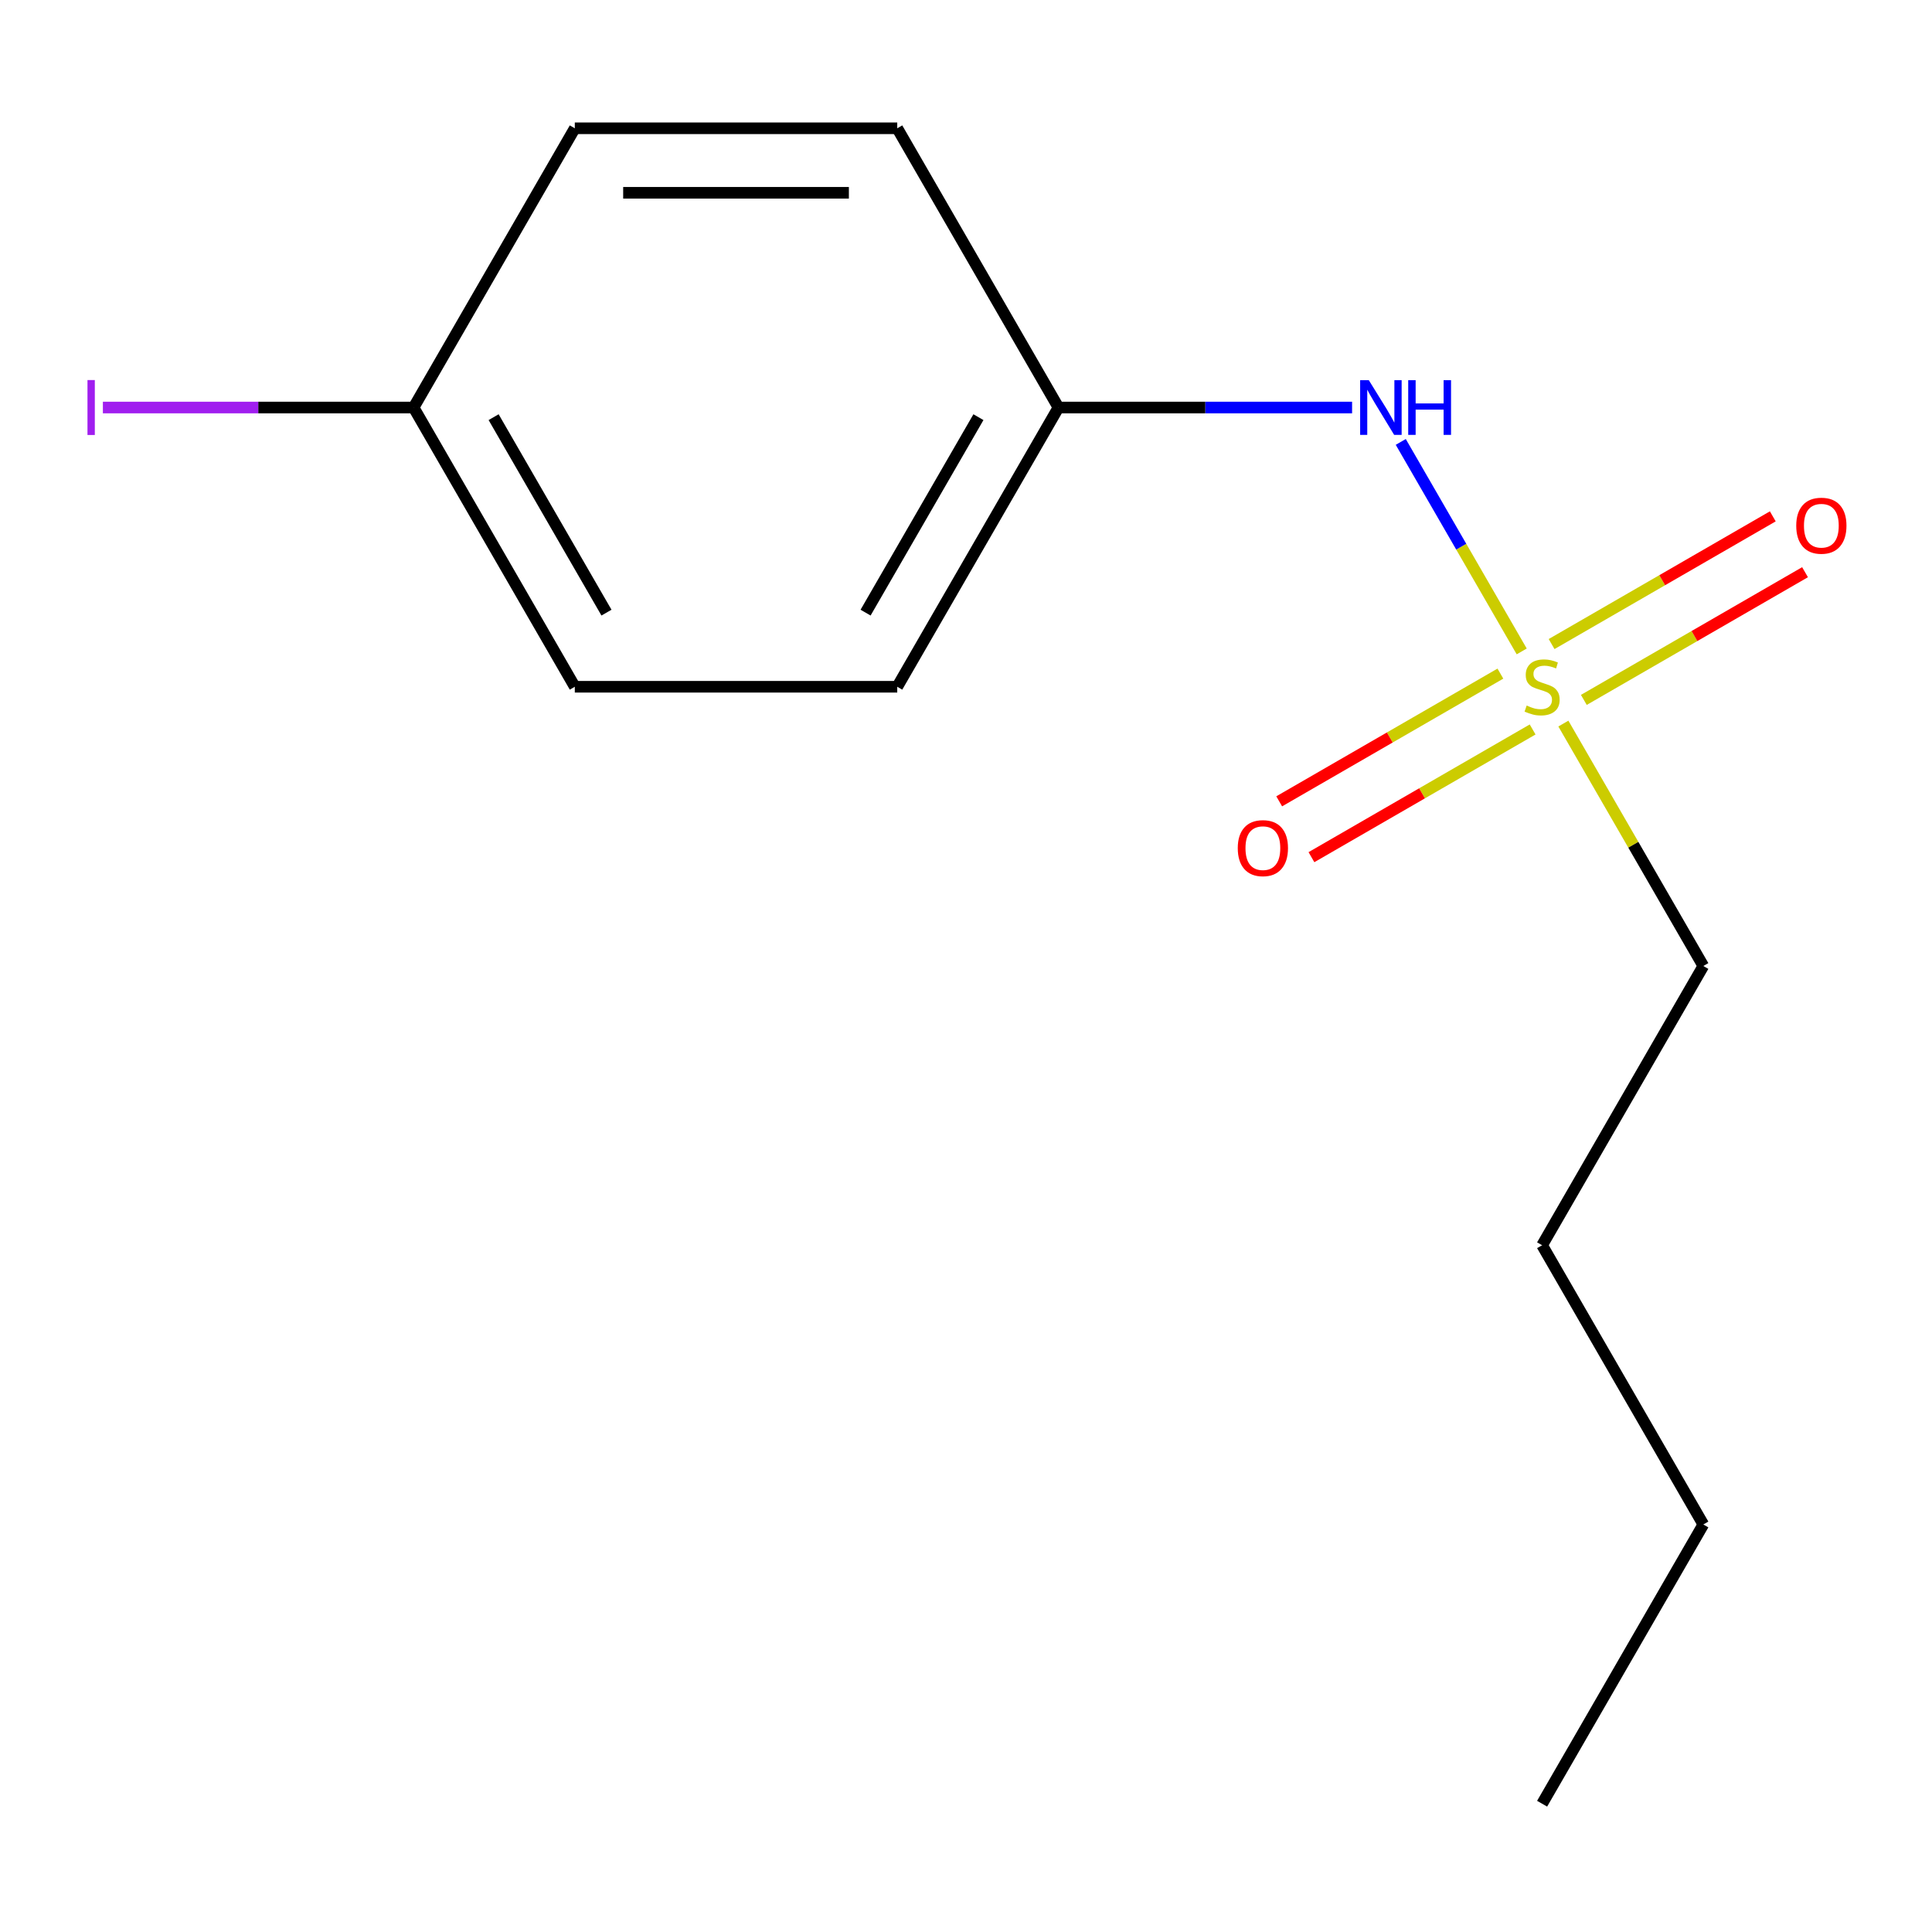 <?xml version='1.0' encoding='iso-8859-1'?>
<svg version='1.1' baseProfile='full'
              xmlns='http://www.w3.org/2000/svg'
                      xmlns:rdkit='http://www.rdkit.org/xml'
                      xmlns:xlink='http://www.w3.org/1999/xlink'
                  xml:space='preserve'
width='1000px' height='1000px' viewBox='0 0 1000 1000'>
<!-- END OF HEADER -->
<rect style='opacity:1.0;fill:#FFFFFF;stroke:none' width='1000' height='1000' x='0' y='0'> </rect>
<path class='bond-0' d='M 787.636,337.175 L 756.333,282.956' style='fill:none;fill-rule:evenodd;stroke:#CCCC00;stroke-width:6px;stroke-linecap:butt;stroke-linejoin:miter;stroke-opacity:1' />
<path class='bond-0' d='M 756.333,282.956 L 725.03,228.738' style='fill:none;fill-rule:evenodd;stroke:#0000FF;stroke-width:6px;stroke-linecap:butt;stroke-linejoin:miter;stroke-opacity:1' />
<path class='bond-1' d='M 776.6,348.665 L 719.354,381.716' style='fill:none;fill-rule:evenodd;stroke:#CCCC00;stroke-width:6px;stroke-linecap:butt;stroke-linejoin:miter;stroke-opacity:1' />
<path class='bond-1' d='M 719.354,381.716 L 662.109,414.766' style='fill:none;fill-rule:evenodd;stroke:#FF0000;stroke-width:6px;stroke-linecap:butt;stroke-linejoin:miter;stroke-opacity:1' />
<path class='bond-1' d='M 793.289,377.572 L 736.044,410.622' style='fill:none;fill-rule:evenodd;stroke:#CCCC00;stroke-width:6px;stroke-linecap:butt;stroke-linejoin:miter;stroke-opacity:1' />
<path class='bond-1' d='M 736.044,410.622 L 678.798,443.673' style='fill:none;fill-rule:evenodd;stroke:#FF0000;stroke-width:6px;stroke-linecap:butt;stroke-linejoin:miter;stroke-opacity:1' />
<path class='bond-2' d='M 819.794,362.269 L 877.039,329.218' style='fill:none;fill-rule:evenodd;stroke:#CCCC00;stroke-width:6px;stroke-linecap:butt;stroke-linejoin:miter;stroke-opacity:1' />
<path class='bond-2' d='M 877.039,329.218 L 934.285,296.168' style='fill:none;fill-rule:evenodd;stroke:#FF0000;stroke-width:6px;stroke-linecap:butt;stroke-linejoin:miter;stroke-opacity:1' />
<path class='bond-2' d='M 803.105,333.362 L 860.35,300.312' style='fill:none;fill-rule:evenodd;stroke:#CCCC00;stroke-width:6px;stroke-linecap:butt;stroke-linejoin:miter;stroke-opacity:1' />
<path class='bond-2' d='M 860.35,300.312 L 917.595,267.261' style='fill:none;fill-rule:evenodd;stroke:#FF0000;stroke-width:6px;stroke-linecap:butt;stroke-linejoin:miter;stroke-opacity:1' />
<path class='bond-4' d='M 809.197,374.519 L 845.42,437.26' style='fill:none;fill-rule:evenodd;stroke:#CCCC00;stroke-width:6px;stroke-linecap:butt;stroke-linejoin:miter;stroke-opacity:1' />
<path class='bond-4' d='M 845.42,437.26 L 881.643,500' style='fill:none;fill-rule:evenodd;stroke:#000000;stroke-width:6px;stroke-linecap:butt;stroke-linejoin:miter;stroke-opacity:1' />
<path class='bond-3' d='M 699.838,210.934 L 623.848,210.934' style='fill:none;fill-rule:evenodd;stroke:#0000FF;stroke-width:6px;stroke-linecap:butt;stroke-linejoin:miter;stroke-opacity:1' />
<path class='bond-3' d='M 623.848,210.934 L 547.858,210.934' style='fill:none;fill-rule:evenodd;stroke:#000000;stroke-width:6px;stroke-linecap:butt;stroke-linejoin:miter;stroke-opacity:1' />
<path class='bond-7' d='M 547.858,210.934 L 464.412,355.467' style='fill:none;fill-rule:evenodd;stroke:#000000;stroke-width:6px;stroke-linecap:butt;stroke-linejoin:miter;stroke-opacity:1' />
<path class='bond-7' d='M 506.435,215.925 L 448.023,317.098' style='fill:none;fill-rule:evenodd;stroke:#000000;stroke-width:6px;stroke-linecap:butt;stroke-linejoin:miter;stroke-opacity:1' />
<path class='bond-8' d='M 547.858,210.934 L 464.412,66.401' style='fill:none;fill-rule:evenodd;stroke:#000000;stroke-width:6px;stroke-linecap:butt;stroke-linejoin:miter;stroke-opacity:1' />
<path class='bond-11' d='M 881.643,500 L 798.197,644.533' style='fill:none;fill-rule:evenodd;stroke:#000000;stroke-width:6px;stroke-linecap:butt;stroke-linejoin:miter;stroke-opacity:1' />
<path class='bond-5' d='M 214.074,210.934 L 297.52,66.401' style='fill:none;fill-rule:evenodd;stroke:#000000;stroke-width:6px;stroke-linecap:butt;stroke-linejoin:miter;stroke-opacity:1' />
<path class='bond-6' d='M 214.074,210.934 L 133.664,210.934' style='fill:none;fill-rule:evenodd;stroke:#000000;stroke-width:6px;stroke-linecap:butt;stroke-linejoin:miter;stroke-opacity:1' />
<path class='bond-6' d='M 133.664,210.934 L 53.254,210.934' style='fill:none;fill-rule:evenodd;stroke:#A01EEF;stroke-width:6px;stroke-linecap:butt;stroke-linejoin:miter;stroke-opacity:1' />
<path class='bond-14' d='M 214.074,210.934 L 297.52,355.467' style='fill:none;fill-rule:evenodd;stroke:#000000;stroke-width:6px;stroke-linecap:butt;stroke-linejoin:miter;stroke-opacity:1' />
<path class='bond-14' d='M 255.497,215.925 L 313.91,317.098' style='fill:none;fill-rule:evenodd;stroke:#000000;stroke-width:6px;stroke-linecap:butt;stroke-linejoin:miter;stroke-opacity:1' />
<path class='bond-9' d='M 464.412,355.467 L 297.52,355.467' style='fill:none;fill-rule:evenodd;stroke:#000000;stroke-width:6px;stroke-linecap:butt;stroke-linejoin:miter;stroke-opacity:1' />
<path class='bond-10' d='M 464.412,66.401 L 297.52,66.401' style='fill:none;fill-rule:evenodd;stroke:#000000;stroke-width:6px;stroke-linecap:butt;stroke-linejoin:miter;stroke-opacity:1' />
<path class='bond-10' d='M 439.378,99.779 L 322.554,99.779' style='fill:none;fill-rule:evenodd;stroke:#000000;stroke-width:6px;stroke-linecap:butt;stroke-linejoin:miter;stroke-opacity:1' />
<path class='bond-12' d='M 798.197,644.533 L 881.643,789.066' style='fill:none;fill-rule:evenodd;stroke:#000000;stroke-width:6px;stroke-linecap:butt;stroke-linejoin:miter;stroke-opacity:1' />
<path class='bond-13' d='M 881.643,789.066 L 798.197,933.599' style='fill:none;fill-rule:evenodd;stroke:#000000;stroke-width:6px;stroke-linecap:butt;stroke-linejoin:miter;stroke-opacity:1' />
<path  class='atom-0' d='M 790.197 365.187
Q 790.517 365.307, 791.837 365.867
Q 793.157 366.427, 794.597 366.787
Q 796.077 367.107, 797.517 367.107
Q 800.197 367.107, 801.757 365.827
Q 803.317 364.507, 803.317 362.227
Q 803.317 360.667, 802.517 359.707
Q 801.757 358.747, 800.557 358.227
Q 799.357 357.707, 797.357 357.107
Q 794.837 356.347, 793.317 355.627
Q 791.837 354.907, 790.757 353.387
Q 789.717 351.867, 789.717 349.307
Q 789.717 345.747, 792.117 343.547
Q 794.557 341.347, 799.357 341.347
Q 802.637 341.347, 806.357 342.907
L 805.437 345.987
Q 802.037 344.587, 799.477 344.587
Q 796.717 344.587, 795.197 345.747
Q 793.677 346.867, 793.717 348.827
Q 793.717 350.347, 794.477 351.267
Q 795.277 352.187, 796.397 352.707
Q 797.557 353.227, 799.477 353.827
Q 802.037 354.627, 803.557 355.427
Q 805.077 356.227, 806.157 357.867
Q 807.277 359.467, 807.277 362.227
Q 807.277 366.147, 804.637 368.267
Q 802.037 370.347, 797.677 370.347
Q 795.157 370.347, 793.237 369.787
Q 791.357 369.267, 789.117 368.347
L 790.197 365.187
' fill='#CCCC00'/>
<path  class='atom-1' d='M 708.491 196.774
L 717.771 211.774
Q 718.691 213.254, 720.171 215.934
Q 721.651 218.614, 721.731 218.774
L 721.731 196.774
L 725.491 196.774
L 725.491 225.094
L 721.611 225.094
L 711.651 208.694
Q 710.491 206.774, 709.251 204.574
Q 708.051 202.374, 707.691 201.694
L 707.691 225.094
L 704.011 225.094
L 704.011 196.774
L 708.491 196.774
' fill='#0000FF'/>
<path  class='atom-1' d='M 728.891 196.774
L 732.731 196.774
L 732.731 208.814
L 747.211 208.814
L 747.211 196.774
L 751.051 196.774
L 751.051 225.094
L 747.211 225.094
L 747.211 212.014
L 732.731 212.014
L 732.731 225.094
L 728.891 225.094
L 728.891 196.774
' fill='#0000FF'/>
<path  class='atom-2' d='M 640.664 438.993
Q 640.664 432.193, 644.024 428.393
Q 647.384 424.593, 653.664 424.593
Q 659.944 424.593, 663.304 428.393
Q 666.664 432.193, 666.664 438.993
Q 666.664 445.873, 663.264 449.793
Q 659.864 453.673, 653.664 453.673
Q 647.424 453.673, 644.024 449.793
Q 640.664 445.913, 640.664 438.993
M 653.664 450.473
Q 657.984 450.473, 660.304 447.593
Q 662.664 444.673, 662.664 438.993
Q 662.664 433.433, 660.304 430.633
Q 657.984 427.793, 653.664 427.793
Q 649.344 427.793, 646.984 430.593
Q 644.664 433.393, 644.664 438.993
Q 644.664 444.713, 646.984 447.593
Q 649.344 450.473, 653.664 450.473
' fill='#FF0000'/>
<path  class='atom-3' d='M 929.73 272.101
Q 929.73 265.301, 933.09 261.501
Q 936.45 257.701, 942.73 257.701
Q 949.01 257.701, 952.37 261.501
Q 955.73 265.301, 955.73 272.101
Q 955.73 278.981, 952.33 282.901
Q 948.93 286.781, 942.73 286.781
Q 936.49 286.781, 933.09 282.901
Q 929.73 279.021, 929.73 272.101
M 942.73 283.581
Q 947.05 283.581, 949.37 280.701
Q 951.73 277.781, 951.73 272.101
Q 951.73 266.541, 949.37 263.741
Q 947.05 260.901, 942.73 260.901
Q 938.41 260.901, 936.05 263.701
Q 933.73 266.501, 933.73 272.101
Q 933.73 277.821, 936.05 280.701
Q 938.41 283.581, 942.73 283.581
' fill='#FF0000'/>
<path  class='atom-7' d='M 45.281 196.714
L 49.081 196.714
L 49.081 225.154
L 45.281 225.154
L 45.281 196.714
' fill='#A01EEF'/>
</svg>
